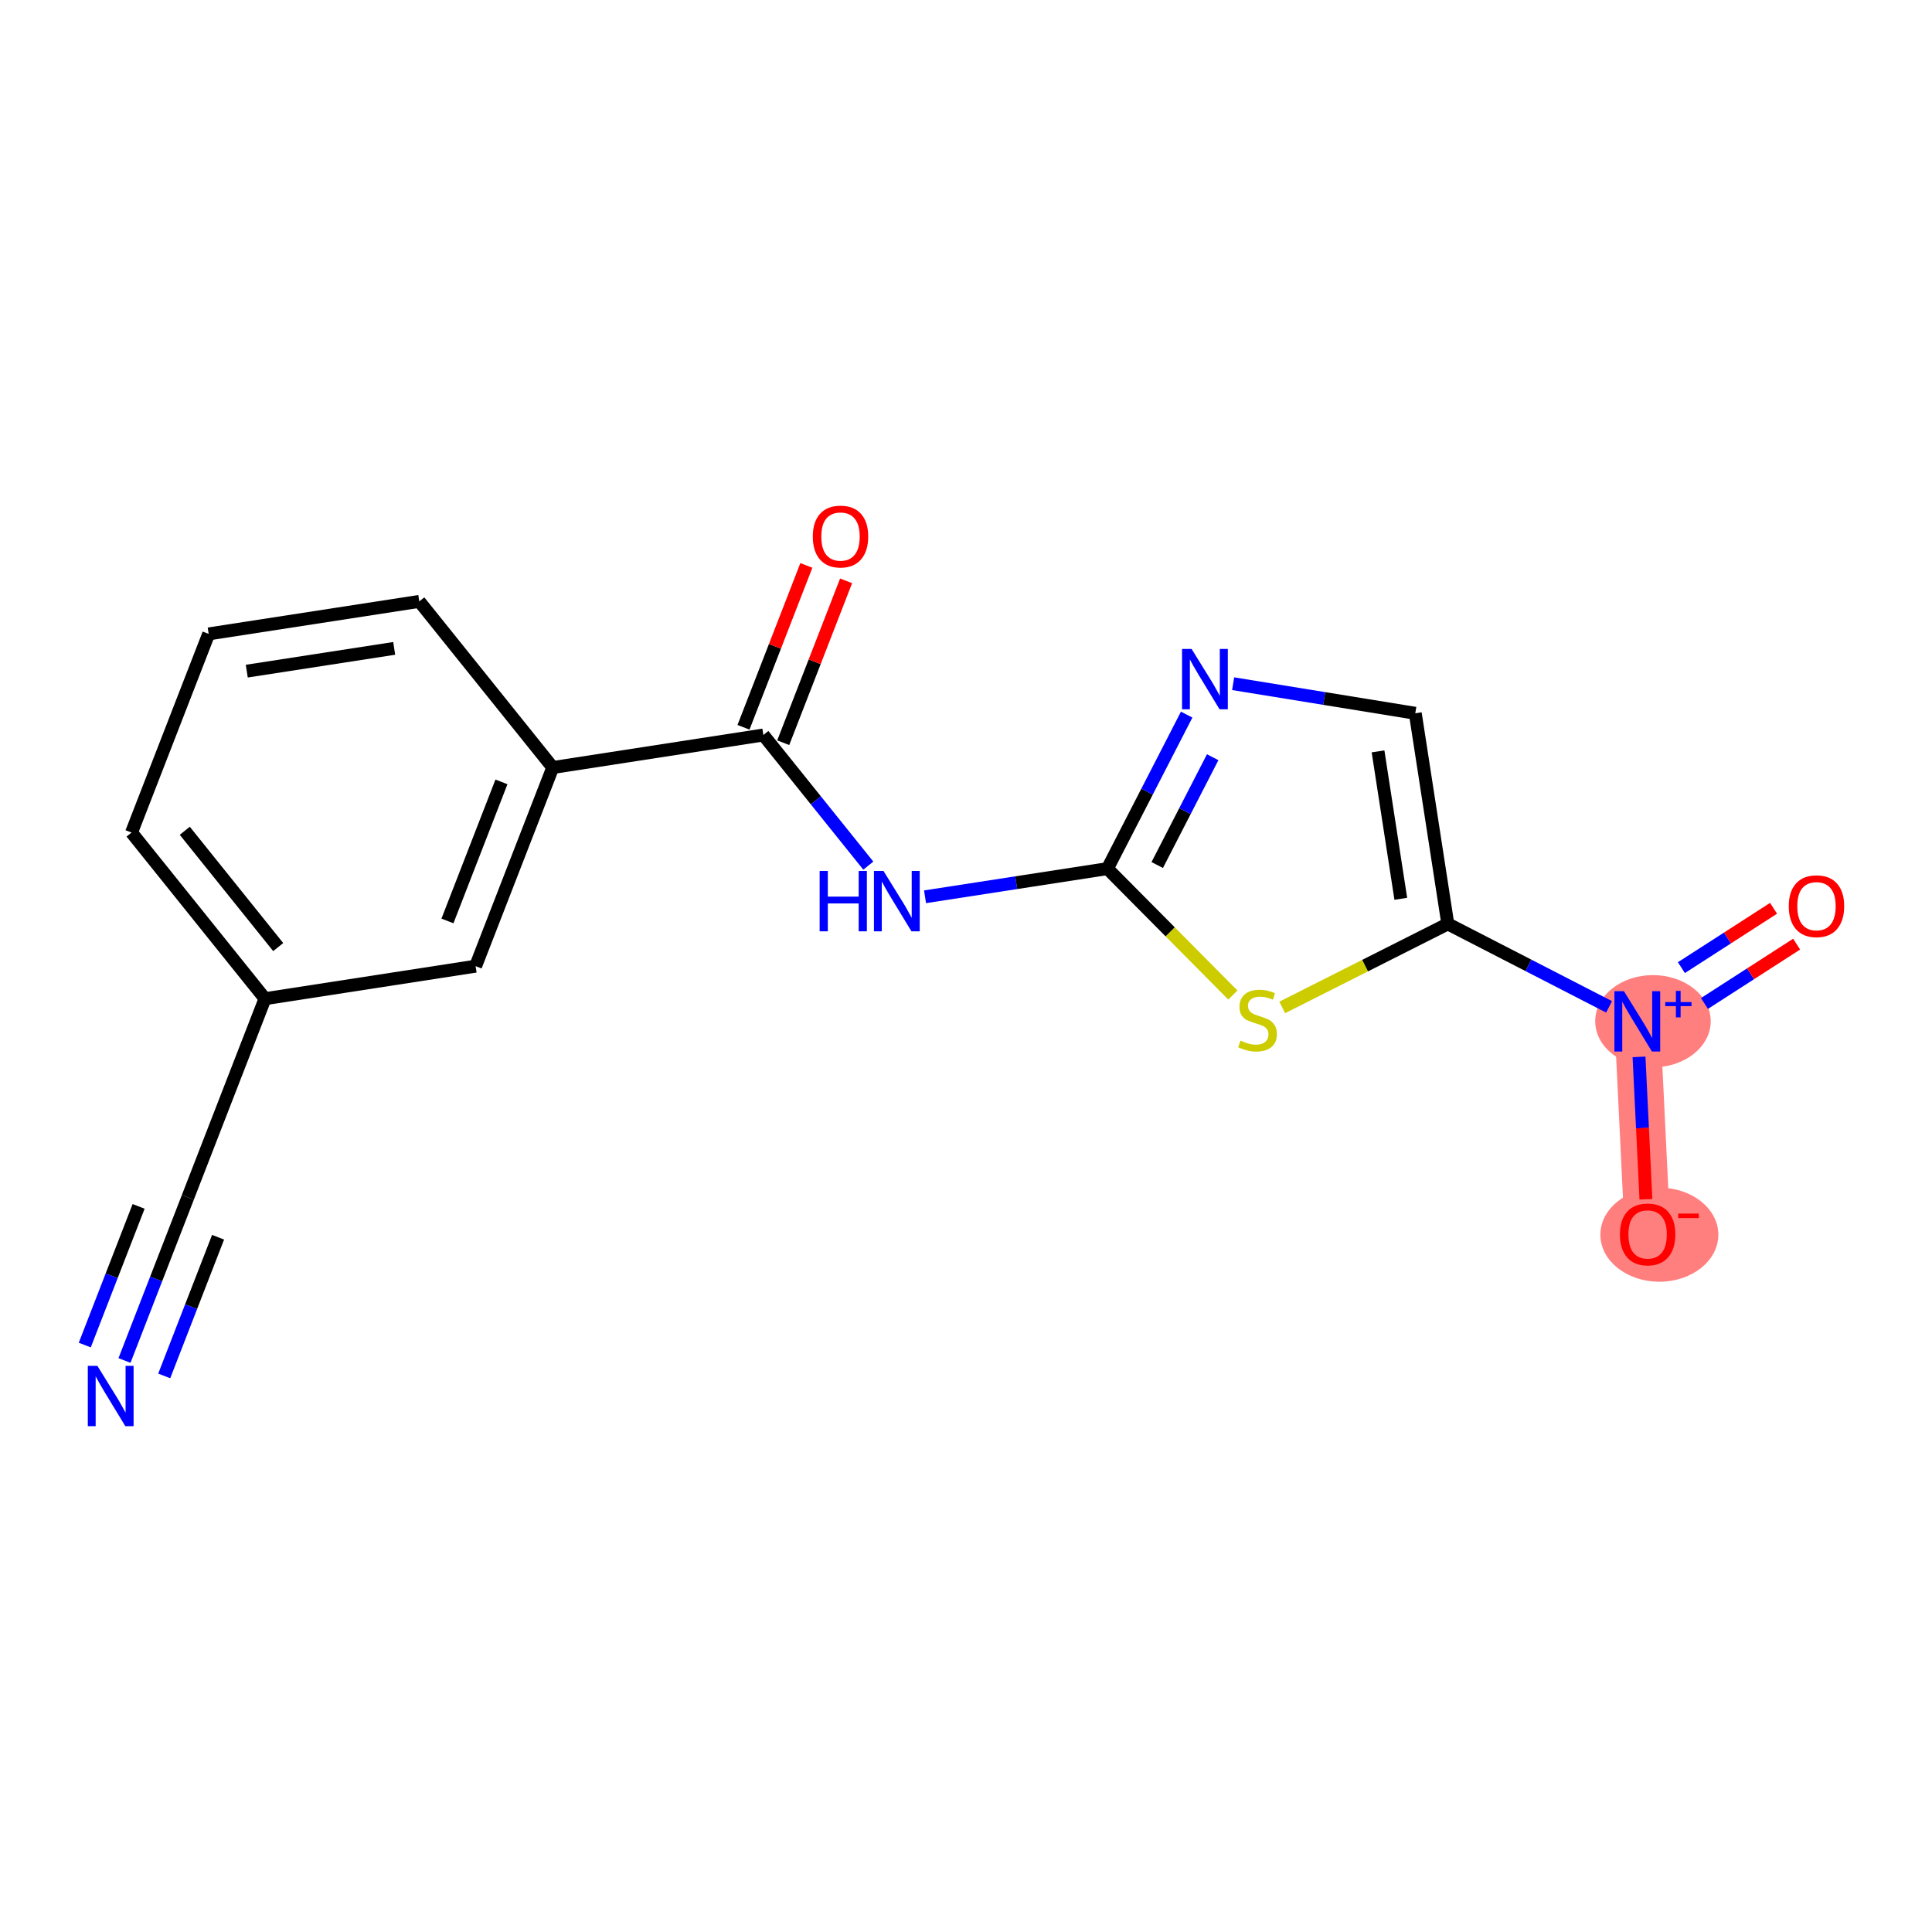 <?xml version='1.0' encoding='iso-8859-1'?>
<svg version='1.1' baseProfile='full'
              xmlns='http://www.w3.org/2000/svg'
                      xmlns:rdkit='http://www.rdkit.org/xml'
                      xmlns:xlink='http://www.w3.org/1999/xlink'
                  xml:space='preserve'
width='300px' height='300px' viewBox='0 0 300 300'>
<!-- END OF HEADER -->
<rect style='opacity:1.0;fill:#FFFFFF;stroke:none' width='300' height='300' x='0' y='0'> </rect>
<rect style='opacity:1.0;fill:#FFFFFF;stroke:none' width='300' height='300' x='0' y='0'> </rect>
<path d='M 254.239,158.599 L 255.842,191.651' style='fill:none;fill-rule:evenodd;stroke:#FF7F7F;stroke-width:7.1px;stroke-linecap:butt;stroke-linejoin:miter;stroke-opacity:1' />
<ellipse cx='256.672' cy='158.574' rx='8.467' ry='6.661'  style='fill:#FF7F7F;fill-rule:evenodd;stroke:#FF7F7F;stroke-width:1.0px;stroke-linecap:butt;stroke-linejoin:miter;stroke-opacity:1' />
<ellipse cx='257.664' cy='191.724' rx='8.66' ry='6.804'  style='fill:#FF7F7F;fill-rule:evenodd;stroke:#FF7F7F;stroke-width:1.0px;stroke-linecap:butt;stroke-linejoin:miter;stroke-opacity:1' />
<path class='bond-0 atom-0 atom-1' d='M 19.331,211.256 L 24.25,198.589' style='fill:none;fill-rule:evenodd;stroke:#0000FF;stroke-width:2.0px;stroke-linecap:butt;stroke-linejoin:miter;stroke-opacity:1' />
<path class='bond-0 atom-0 atom-1' d='M 24.25,198.589 L 29.169,185.922' style='fill:none;fill-rule:evenodd;stroke:#000000;stroke-width:2.0px;stroke-linecap:butt;stroke-linejoin:miter;stroke-opacity:1' />
<path class='bond-0 atom-0 atom-1' d='M 25.501,213.652 L 29.682,202.885' style='fill:none;fill-rule:evenodd;stroke:#0000FF;stroke-width:2.0px;stroke-linecap:butt;stroke-linejoin:miter;stroke-opacity:1' />
<path class='bond-0 atom-0 atom-1' d='M 29.682,202.885 L 33.863,192.118' style='fill:none;fill-rule:evenodd;stroke:#000000;stroke-width:2.0px;stroke-linecap:butt;stroke-linejoin:miter;stroke-opacity:1' />
<path class='bond-0 atom-0 atom-1' d='M 13.162,208.86 L 17.343,198.094' style='fill:none;fill-rule:evenodd;stroke:#0000FF;stroke-width:2.0px;stroke-linecap:butt;stroke-linejoin:miter;stroke-opacity:1' />
<path class='bond-0 atom-0 atom-1' d='M 17.343,198.094 L 21.524,187.327' style='fill:none;fill-rule:evenodd;stroke:#000000;stroke-width:2.0px;stroke-linecap:butt;stroke-linejoin:miter;stroke-opacity:1' />
<path class='bond-1 atom-1 atom-2' d='M 29.169,185.922 L 41.149,155.076' style='fill:none;fill-rule:evenodd;stroke:#000000;stroke-width:2.0px;stroke-linecap:butt;stroke-linejoin:miter;stroke-opacity:1' />
<path class='bond-2 atom-2 atom-3' d='M 41.149,155.076 L 20.424,129.278' style='fill:none;fill-rule:evenodd;stroke:#000000;stroke-width:2.0px;stroke-linecap:butt;stroke-linejoin:miter;stroke-opacity:1' />
<path class='bond-2 atom-2 atom-3' d='M 43.199,147.061 L 28.692,129.003' style='fill:none;fill-rule:evenodd;stroke:#000000;stroke-width:2.0px;stroke-linecap:butt;stroke-linejoin:miter;stroke-opacity:1' />
<path class='bond-18 atom-18 atom-2' d='M 73.852,150.026 L 41.149,155.076' style='fill:none;fill-rule:evenodd;stroke:#000000;stroke-width:2.0px;stroke-linecap:butt;stroke-linejoin:miter;stroke-opacity:1' />
<path class='bond-3 atom-3 atom-4' d='M 20.424,129.278 L 32.403,98.431' style='fill:none;fill-rule:evenodd;stroke:#000000;stroke-width:2.0px;stroke-linecap:butt;stroke-linejoin:miter;stroke-opacity:1' />
<path class='bond-4 atom-4 atom-5' d='M 32.403,98.431 L 65.107,93.382' style='fill:none;fill-rule:evenodd;stroke:#000000;stroke-width:2.0px;stroke-linecap:butt;stroke-linejoin:miter;stroke-opacity:1' />
<path class='bond-4 atom-4 atom-5' d='M 38.319,104.215 L 61.211,100.68' style='fill:none;fill-rule:evenodd;stroke:#000000;stroke-width:2.0px;stroke-linecap:butt;stroke-linejoin:miter;stroke-opacity:1' />
<path class='bond-5 atom-5 atom-6' d='M 65.107,93.382 L 85.831,119.18' style='fill:none;fill-rule:evenodd;stroke:#000000;stroke-width:2.0px;stroke-linecap:butt;stroke-linejoin:miter;stroke-opacity:1' />
<path class='bond-6 atom-6 atom-7' d='M 85.831,119.18 L 118.535,114.131' style='fill:none;fill-rule:evenodd;stroke:#000000;stroke-width:2.0px;stroke-linecap:butt;stroke-linejoin:miter;stroke-opacity:1' />
<path class='bond-17 atom-6 atom-18' d='M 85.831,119.18 L 73.852,150.026' style='fill:none;fill-rule:evenodd;stroke:#000000;stroke-width:2.0px;stroke-linecap:butt;stroke-linejoin:miter;stroke-opacity:1' />
<path class='bond-17 atom-6 atom-18' d='M 77.865,121.411 L 69.48,143.004' style='fill:none;fill-rule:evenodd;stroke:#000000;stroke-width:2.0px;stroke-linecap:butt;stroke-linejoin:miter;stroke-opacity:1' />
<path class='bond-7 atom-7 atom-8' d='M 121.62,115.328 L 126.5,102.761' style='fill:none;fill-rule:evenodd;stroke:#000000;stroke-width:2.0px;stroke-linecap:butt;stroke-linejoin:miter;stroke-opacity:1' />
<path class='bond-7 atom-7 atom-8' d='M 126.5,102.761 L 131.381,90.193' style='fill:none;fill-rule:evenodd;stroke:#FF0000;stroke-width:2.0px;stroke-linecap:butt;stroke-linejoin:miter;stroke-opacity:1' />
<path class='bond-7 atom-7 atom-8' d='M 115.45,112.933 L 120.331,100.365' style='fill:none;fill-rule:evenodd;stroke:#000000;stroke-width:2.0px;stroke-linecap:butt;stroke-linejoin:miter;stroke-opacity:1' />
<path class='bond-7 atom-7 atom-8' d='M 120.331,100.365 L 125.211,87.797' style='fill:none;fill-rule:evenodd;stroke:#FF0000;stroke-width:2.0px;stroke-linecap:butt;stroke-linejoin:miter;stroke-opacity:1' />
<path class='bond-8 atom-7 atom-9' d='M 118.535,114.131 L 126.683,124.273' style='fill:none;fill-rule:evenodd;stroke:#000000;stroke-width:2.0px;stroke-linecap:butt;stroke-linejoin:miter;stroke-opacity:1' />
<path class='bond-8 atom-7 atom-9' d='M 126.683,124.273 L 134.831,134.415' style='fill:none;fill-rule:evenodd;stroke:#0000FF;stroke-width:2.0px;stroke-linecap:butt;stroke-linejoin:miter;stroke-opacity:1' />
<path class='bond-9 atom-9 atom-10' d='M 143.641,139.252 L 157.802,137.065' style='fill:none;fill-rule:evenodd;stroke:#0000FF;stroke-width:2.0px;stroke-linecap:butt;stroke-linejoin:miter;stroke-opacity:1' />
<path class='bond-9 atom-9 atom-10' d='M 157.802,137.065 L 171.963,134.879' style='fill:none;fill-rule:evenodd;stroke:#000000;stroke-width:2.0px;stroke-linecap:butt;stroke-linejoin:miter;stroke-opacity:1' />
<path class='bond-10 atom-10 atom-11' d='M 171.963,134.879 L 178.114,122.923' style='fill:none;fill-rule:evenodd;stroke:#000000;stroke-width:2.0px;stroke-linecap:butt;stroke-linejoin:miter;stroke-opacity:1' />
<path class='bond-10 atom-10 atom-11' d='M 178.114,122.923 L 184.265,110.966' style='fill:none;fill-rule:evenodd;stroke:#0000FF;stroke-width:2.0px;stroke-linecap:butt;stroke-linejoin:miter;stroke-opacity:1' />
<path class='bond-10 atom-10 atom-11' d='M 179.694,134.32 L 183.999,125.95' style='fill:none;fill-rule:evenodd;stroke:#000000;stroke-width:2.0px;stroke-linecap:butt;stroke-linejoin:miter;stroke-opacity:1' />
<path class='bond-10 atom-10 atom-11' d='M 183.999,125.95 L 188.305,117.581' style='fill:none;fill-rule:evenodd;stroke:#0000FF;stroke-width:2.0px;stroke-linecap:butt;stroke-linejoin:miter;stroke-opacity:1' />
<path class='bond-19 atom-17 atom-10' d='M 191.439,154.507 L 181.701,144.693' style='fill:none;fill-rule:evenodd;stroke:#CCCC00;stroke-width:2.0px;stroke-linecap:butt;stroke-linejoin:miter;stroke-opacity:1' />
<path class='bond-19 atom-17 atom-10' d='M 181.701,144.693 L 171.963,134.879' style='fill:none;fill-rule:evenodd;stroke:#000000;stroke-width:2.0px;stroke-linecap:butt;stroke-linejoin:miter;stroke-opacity:1' />
<path class='bond-11 atom-11 atom-12' d='M 191.482,106.165 L 205.623,108.461' style='fill:none;fill-rule:evenodd;stroke:#0000FF;stroke-width:2.0px;stroke-linecap:butt;stroke-linejoin:miter;stroke-opacity:1' />
<path class='bond-11 atom-11 atom-12' d='M 205.623,108.461 L 219.764,110.757' style='fill:none;fill-rule:evenodd;stroke:#000000;stroke-width:2.0px;stroke-linecap:butt;stroke-linejoin:miter;stroke-opacity:1' />
<path class='bond-12 atom-12 atom-13' d='M 219.764,110.757 L 224.814,143.461' style='fill:none;fill-rule:evenodd;stroke:#000000;stroke-width:2.0px;stroke-linecap:butt;stroke-linejoin:miter;stroke-opacity:1' />
<path class='bond-12 atom-12 atom-13' d='M 213.981,116.673 L 217.515,139.565' style='fill:none;fill-rule:evenodd;stroke:#000000;stroke-width:2.0px;stroke-linecap:butt;stroke-linejoin:miter;stroke-opacity:1' />
<path class='bond-13 atom-13 atom-14' d='M 224.814,143.461 L 237.336,149.903' style='fill:none;fill-rule:evenodd;stroke:#000000;stroke-width:2.0px;stroke-linecap:butt;stroke-linejoin:miter;stroke-opacity:1' />
<path class='bond-13 atom-13 atom-14' d='M 237.336,149.903 L 249.858,156.345' style='fill:none;fill-rule:evenodd;stroke:#0000FF;stroke-width:2.0px;stroke-linecap:butt;stroke-linejoin:miter;stroke-opacity:1' />
<path class='bond-16 atom-13 atom-17' d='M 224.814,143.461 L 211.958,149.948' style='fill:none;fill-rule:evenodd;stroke:#000000;stroke-width:2.0px;stroke-linecap:butt;stroke-linejoin:miter;stroke-opacity:1' />
<path class='bond-16 atom-13 atom-17' d='M 211.958,149.948 L 199.103,156.435' style='fill:none;fill-rule:evenodd;stroke:#CCCC00;stroke-width:2.0px;stroke-linecap:butt;stroke-linejoin:miter;stroke-opacity:1' />
<path class='bond-14 atom-14 atom-15' d='M 264.669,155.819 L 271.825,151.211' style='fill:none;fill-rule:evenodd;stroke:#0000FF;stroke-width:2.0px;stroke-linecap:butt;stroke-linejoin:miter;stroke-opacity:1' />
<path class='bond-14 atom-14 atom-15' d='M 271.825,151.211 L 278.981,146.604' style='fill:none;fill-rule:evenodd;stroke:#FF0000;stroke-width:2.0px;stroke-linecap:butt;stroke-linejoin:miter;stroke-opacity:1' />
<path class='bond-14 atom-14 atom-15' d='M 261.086,150.254 L 268.242,145.647' style='fill:none;fill-rule:evenodd;stroke:#0000FF;stroke-width:2.0px;stroke-linecap:butt;stroke-linejoin:miter;stroke-opacity:1' />
<path class='bond-14 atom-14 atom-15' d='M 268.242,145.647 L 275.398,141.039' style='fill:none;fill-rule:evenodd;stroke:#FF0000;stroke-width:2.0px;stroke-linecap:butt;stroke-linejoin:miter;stroke-opacity:1' />
<path class='bond-15 atom-14 atom-16' d='M 254.507,164.112 L 255.043,175.167' style='fill:none;fill-rule:evenodd;stroke:#0000FF;stroke-width:2.0px;stroke-linecap:butt;stroke-linejoin:miter;stroke-opacity:1' />
<path class='bond-15 atom-14 atom-16' d='M 255.043,175.167 L 255.579,186.223' style='fill:none;fill-rule:evenodd;stroke:#FF0000;stroke-width:2.0px;stroke-linecap:butt;stroke-linejoin:miter;stroke-opacity:1' />
<path  class='atom-0' d='M 15.119 212.084
L 18.19 217.047
Q 18.494 217.537, 18.984 218.424
Q 19.474 219.311, 19.5 219.364
L 19.5 212.084
L 20.744 212.084
L 20.744 221.455
L 19.46 221.455
L 16.165 216.028
Q 15.781 215.393, 15.37 214.665
Q 14.973 213.937, 14.854 213.712
L 14.854 221.455
L 13.636 221.455
L 13.636 212.084
L 15.119 212.084
' fill='#0000FF'/>
<path  class='atom-8' d='M 126.212 83.31
Q 126.212 81.06, 127.324 79.802
Q 128.436 78.545, 130.514 78.545
Q 132.592 78.545, 133.704 79.802
Q 134.816 81.06, 134.816 83.31
Q 134.816 85.587, 133.691 86.884
Q 132.566 88.168, 130.514 88.168
Q 128.449 88.168, 127.324 86.884
Q 126.212 85.6, 126.212 83.31
M 130.514 87.109
Q 131.944 87.109, 132.711 86.156
Q 133.492 85.19, 133.492 83.31
Q 133.492 81.47, 132.711 80.544
Q 131.944 79.604, 130.514 79.604
Q 129.085 79.604, 128.304 80.531
Q 127.536 81.457, 127.536 83.31
Q 127.536 85.203, 128.304 86.156
Q 129.085 87.109, 130.514 87.109
' fill='#FF0000'/>
<path  class='atom-9' d='M 127.274 135.242
L 128.545 135.242
L 128.545 139.227
L 133.336 139.227
L 133.336 135.242
L 134.607 135.242
L 134.607 144.614
L 133.336 144.614
L 133.336 140.286
L 128.545 140.286
L 128.545 144.614
L 127.274 144.614
L 127.274 135.242
' fill='#0000FF'/>
<path  class='atom-9' d='M 137.188 135.242
L 140.259 140.206
Q 140.563 140.696, 141.053 141.583
Q 141.543 142.47, 141.569 142.522
L 141.569 135.242
L 142.814 135.242
L 142.814 144.614
L 141.53 144.614
L 138.234 139.187
Q 137.85 138.552, 137.44 137.824
Q 137.042 137.096, 136.923 136.871
L 136.923 144.614
L 135.706 144.614
L 135.706 135.242
L 137.188 135.242
' fill='#0000FF'/>
<path  class='atom-11' d='M 185.03 100.768
L 188.1 105.731
Q 188.405 106.221, 188.895 107.108
Q 189.384 107.995, 189.411 108.048
L 189.411 100.768
L 190.655 100.768
L 190.655 110.139
L 189.371 110.139
L 186.075 104.712
Q 185.691 104.077, 185.281 103.349
Q 184.884 102.621, 184.765 102.396
L 184.765 110.139
L 183.547 110.139
L 183.547 100.768
L 185.03 100.768
' fill='#0000FF'/>
<path  class='atom-14' d='M 252.168 153.913
L 255.239 158.877
Q 255.543 159.366, 256.033 160.253
Q 256.522 161.14, 256.549 161.193
L 256.549 153.913
L 257.793 153.913
L 257.793 163.284
L 256.509 163.284
L 253.213 157.858
Q 252.83 157.222, 252.419 156.494
Q 252.022 155.766, 251.903 155.541
L 251.903 163.284
L 250.685 163.284
L 250.685 153.913
L 252.168 153.913
' fill='#0000FF'/>
<path  class='atom-14' d='M 258.579 155.602
L 260.231 155.602
L 260.231 153.864
L 260.964 153.864
L 260.964 155.602
L 262.659 155.602
L 262.659 156.231
L 260.964 156.231
L 260.964 157.978
L 260.231 157.978
L 260.231 156.231
L 258.579 156.231
L 258.579 155.602
' fill='#0000FF'/>
<path  class='atom-15' d='M 277.76 140.711
Q 277.76 138.461, 278.872 137.203
Q 279.984 135.946, 282.062 135.946
Q 284.14 135.946, 285.252 137.203
Q 286.364 138.461, 286.364 140.711
Q 286.364 142.987, 285.239 144.285
Q 284.113 145.569, 282.062 145.569
Q 279.997 145.569, 278.872 144.285
Q 277.76 143.001, 277.76 140.711
M 282.062 144.51
Q 283.491 144.51, 284.259 143.557
Q 285.04 142.59, 285.04 140.711
Q 285.04 138.871, 284.259 137.944
Q 283.491 137.005, 282.062 137.005
Q 280.632 137.005, 279.851 137.931
Q 279.084 138.858, 279.084 140.711
Q 279.084 142.604, 279.851 143.557
Q 280.632 144.51, 282.062 144.51
' fill='#FF0000'/>
<path  class='atom-16' d='M 251.54 191.678
Q 251.54 189.427, 252.652 188.17
Q 253.764 186.912, 255.842 186.912
Q 257.92 186.912, 259.032 188.17
Q 260.144 189.427, 260.144 191.678
Q 260.144 193.954, 259.019 195.251
Q 257.894 196.535, 255.842 196.535
Q 253.777 196.535, 252.652 195.251
Q 251.54 193.967, 251.54 191.678
M 255.842 195.476
Q 257.272 195.476, 258.039 194.523
Q 258.82 193.557, 258.82 191.678
Q 258.82 189.838, 258.039 188.911
Q 257.272 187.971, 255.842 187.971
Q 254.413 187.971, 253.632 188.898
Q 252.864 189.824, 252.864 191.678
Q 252.864 193.57, 253.632 194.523
Q 254.413 195.476, 255.842 195.476
' fill='#FF0000'/>
<path  class='atom-16' d='M 260.581 188.442
L 263.787 188.442
L 263.787 189.141
L 260.581 189.141
L 260.581 188.442
' fill='#FF0000'/>
<path  class='atom-17' d='M 192.624 161.585
Q 192.729 161.625, 193.166 161.81
Q 193.603 161.996, 194.08 162.115
Q 194.569 162.221, 195.046 162.221
Q 195.933 162.221, 196.449 161.797
Q 196.965 161.36, 196.965 160.606
Q 196.965 160.09, 196.7 159.772
Q 196.449 159.454, 196.052 159.282
Q 195.655 159.11, 194.993 158.912
Q 194.159 158.66, 193.656 158.422
Q 193.166 158.184, 192.809 157.681
Q 192.465 157.178, 192.465 156.331
Q 192.465 155.152, 193.259 154.424
Q 194.066 153.696, 195.655 153.696
Q 196.74 153.696, 197.971 154.213
L 197.667 155.232
Q 196.542 154.769, 195.694 154.769
Q 194.781 154.769, 194.278 155.152
Q 193.775 155.523, 193.788 156.172
Q 193.788 156.675, 194.04 156.979
Q 194.305 157.284, 194.675 157.456
Q 195.059 157.628, 195.694 157.826
Q 196.542 158.091, 197.044 158.356
Q 197.547 158.62, 197.905 159.163
Q 198.275 159.693, 198.275 160.606
Q 198.275 161.903, 197.402 162.605
Q 196.542 163.293, 195.099 163.293
Q 194.265 163.293, 193.629 163.108
Q 193.007 162.936, 192.266 162.631
L 192.624 161.585
' fill='#CCCC00'/>
</svg>

